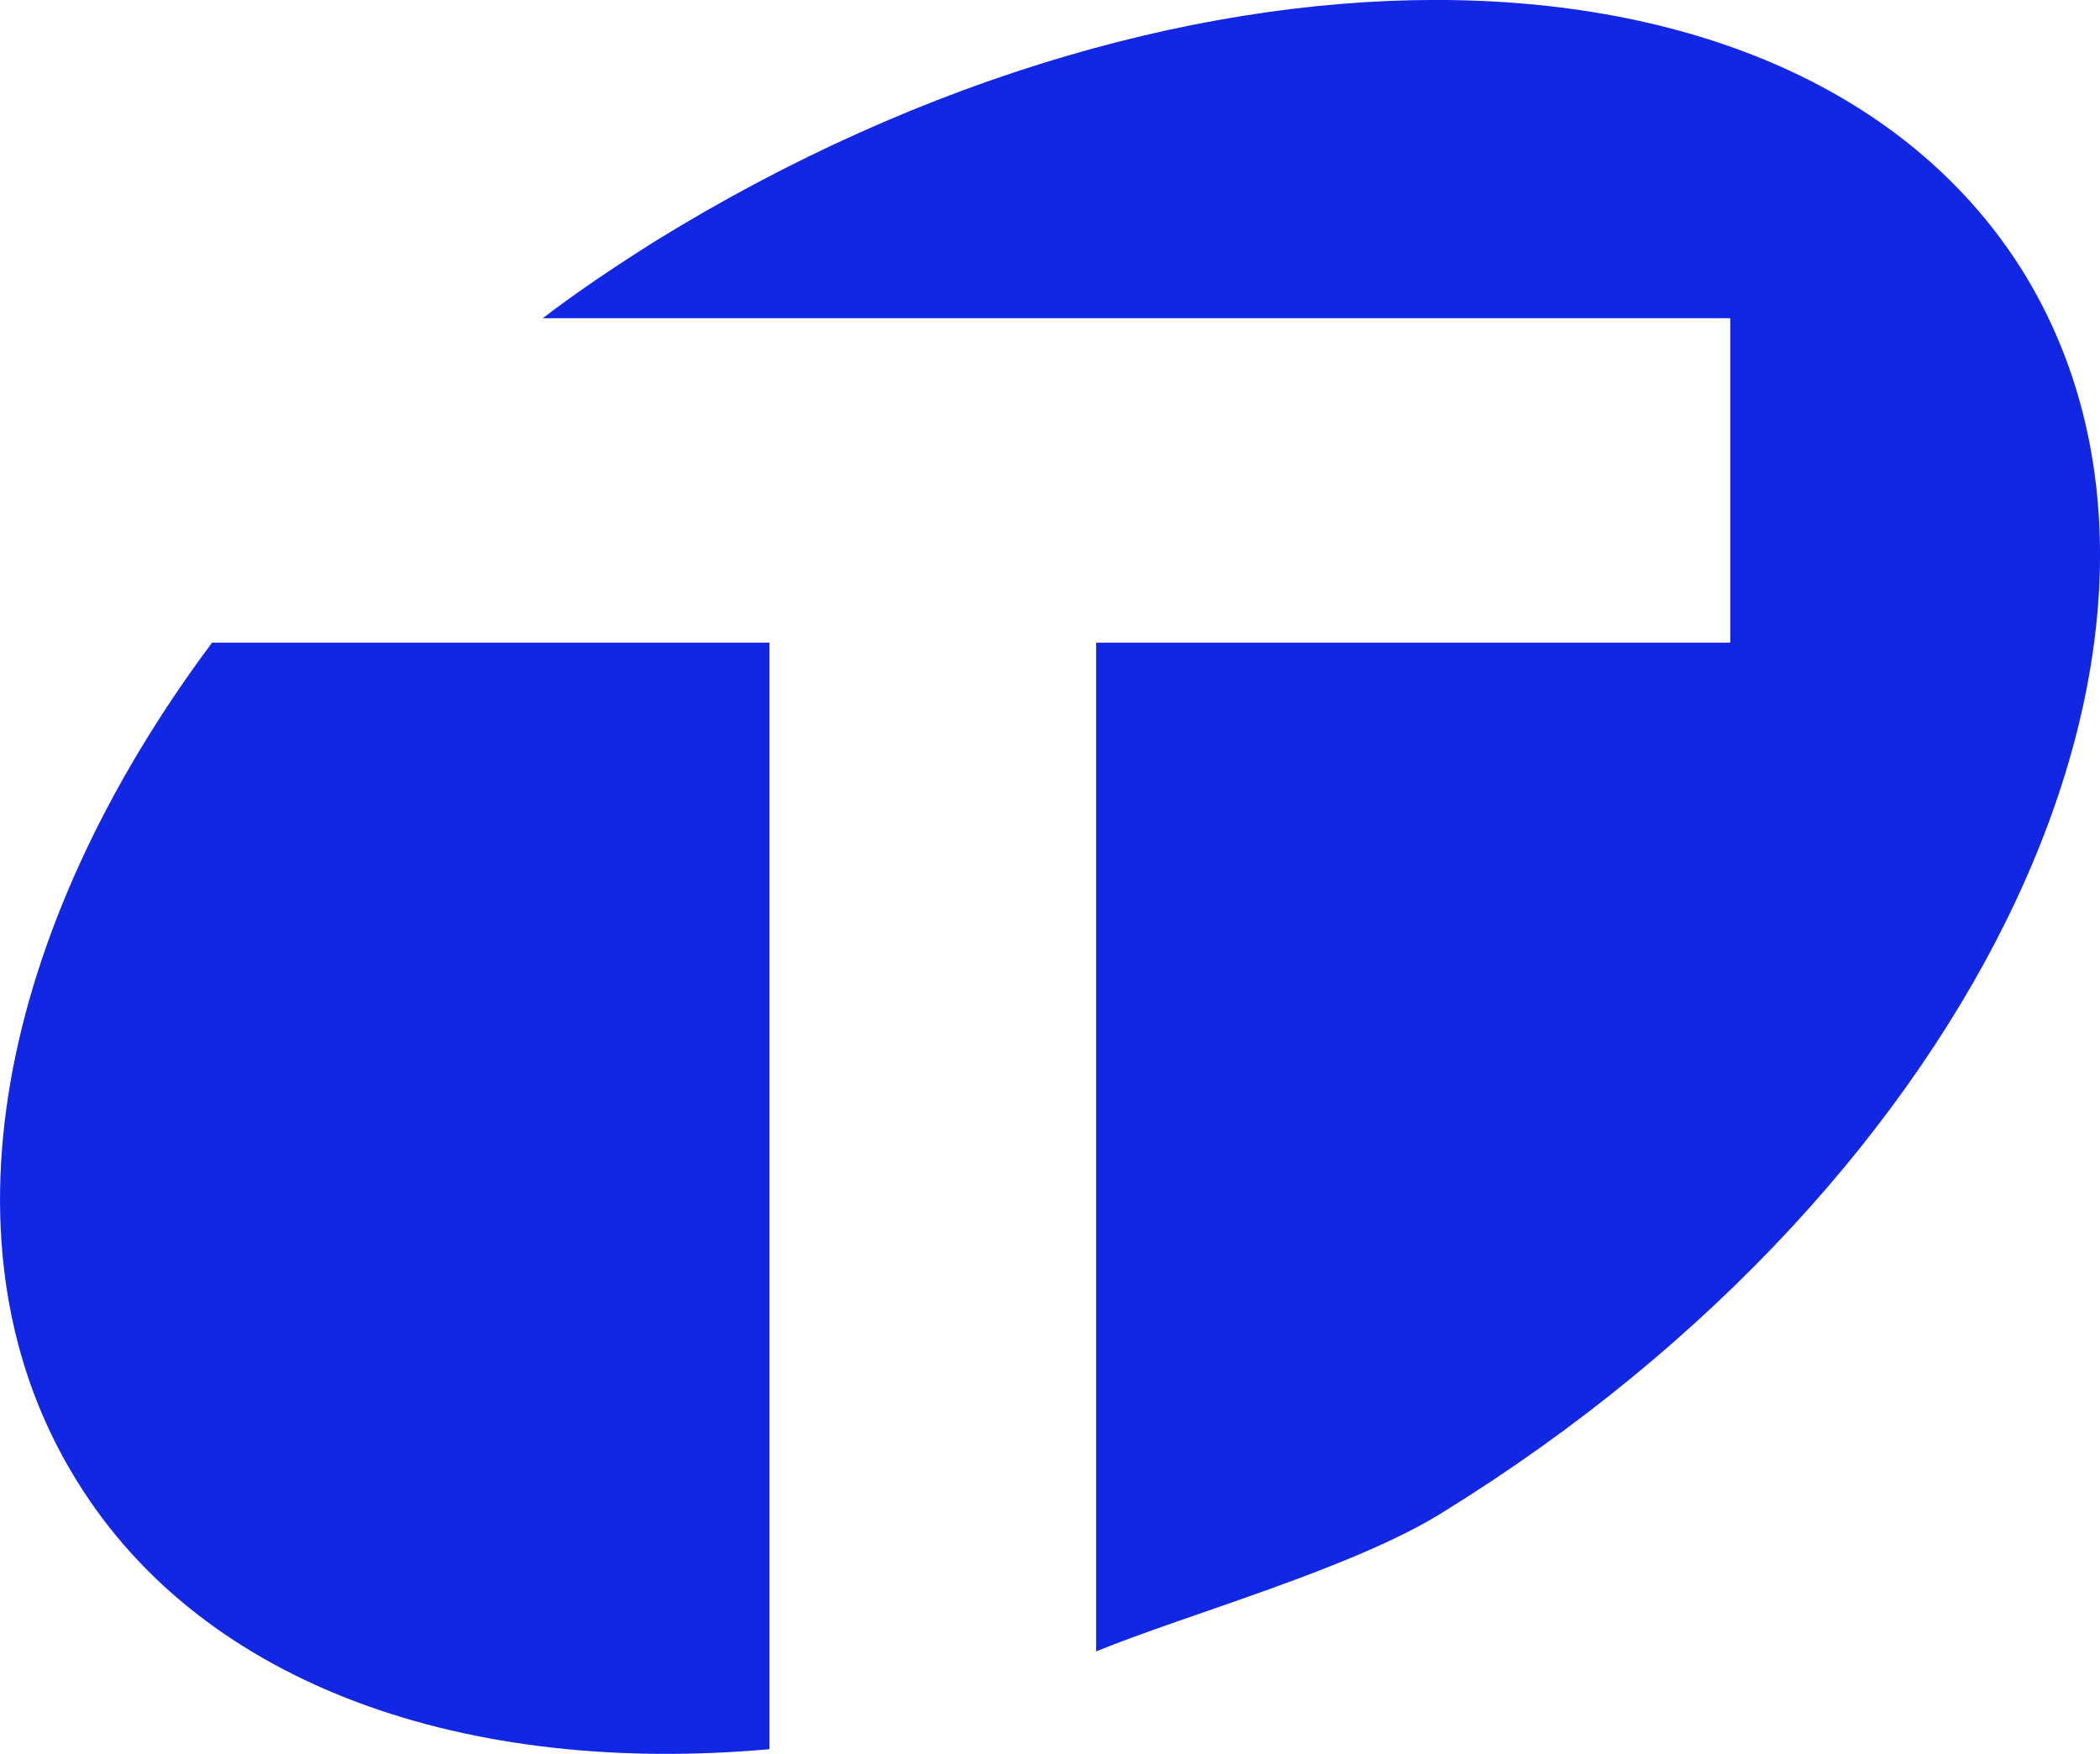 <?xml version="1.0" encoding="UTF-8"?>
<svg xmlns="http://www.w3.org/2000/svg" width="68.986" height="57.614" viewBox="0 0 68.986 57.614">
  <g id="Group_1227" data-name="Group 1227" transform="translate(-1003.716 -1436.987)">
    <path id="Path_3585" data-name="Path 3585" d="M2.524,48.645c4.169,6.764,12.844,9.7,22.751,8.814V21.111H6.965C-.072,30.54-2.19,41.061,2.524,48.645" transform="translate(1003.717 1436.987)" fill="#1127e3"></path>
    <path id="Path_3586" data-name="Path 3586" d="M21.518,7.925c-1.3.82-2.528,1.64-3.689,2.528H56.84V21.111H36.007V54.247c3.007-1.23,8.467-2.733,11.4-4.577C65.107,38.738,73.579,20.5,66.474,8.95,59.3-2.6,39.213-3.006,21.518,7.925" transform="translate(1003.717 1436.987)" fill="#1127e3"></path>
  </g>
</svg>
